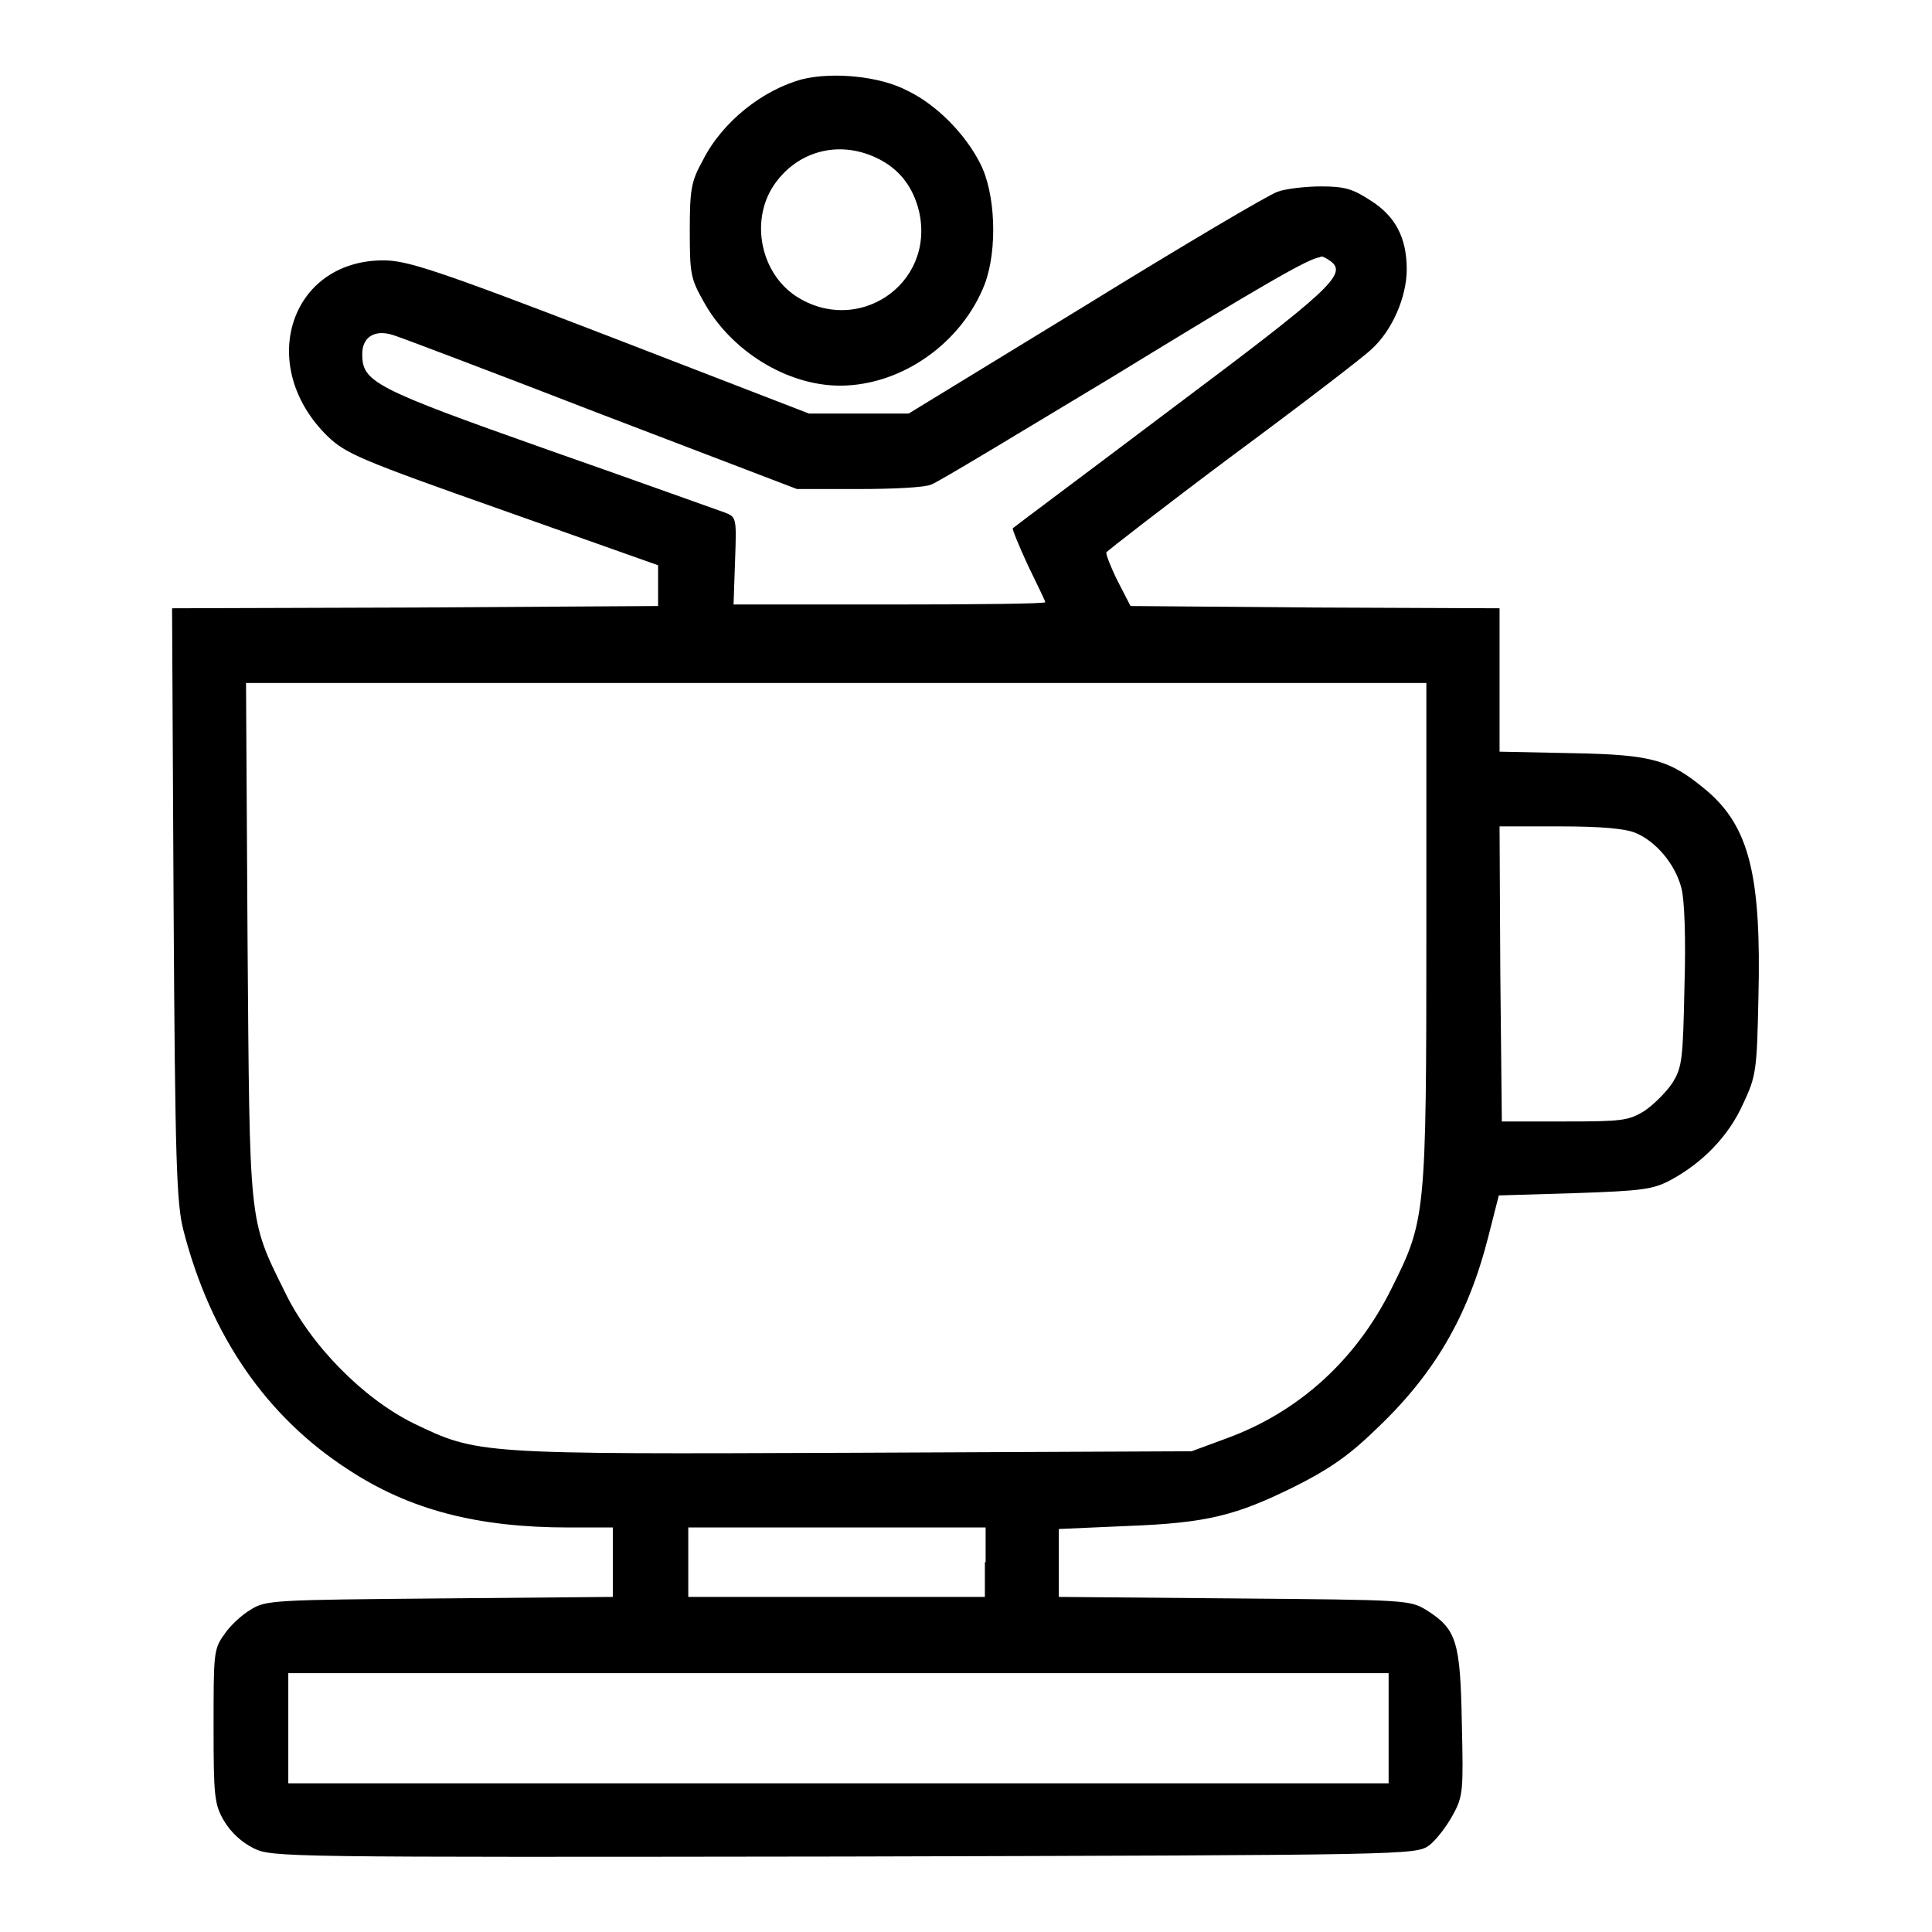 <?xml version="1.0" encoding="utf-8"?>
<!-- Svg Vector Icons : http://www.onlinewebfonts.com/icon -->
<!DOCTYPE svg PUBLIC "-//W3C//DTD SVG 1.1//EN" "http://www.w3.org/Graphics/SVG/1.1/DTD/svg11.dtd">
<svg version="1.1" xmlns="http://www.w3.org/2000/svg" xmlns:xlink="http://www.w3.org/1999/xlink" x="0px" y="0px" viewBox="0 0 256 256" enable-background="new 0 0 256 256" xml:space="preserve">
<g><g><g><path fill="#000000" d="M106.3,10.5c-5.2,1.4-10.6,5.6-13.2,10.8c-1.5,2.7-1.7,3.8-1.7,9.2c0,5.7,0.1,6.4,1.8,9.4c3.6,6.6,11.1,11.2,18.1,11.2c8.2,0,16.2-5.7,19.2-13.5c1.7-4.6,1.4-12-0.6-15.9c-2-4-5.9-7.9-9.7-9.7C116.6,10.1,110.4,9.5,106.3,10.5z M116.1,20.9c3,1.4,4.9,3.8,5.7,7.2c2.1,9.6-8.2,16.5-16.4,11.1c-4.6-3.1-6-9.9-2.9-14.6C105.5,20.1,111,18.5,116.1,20.9z"/><path fill="#000000" d="M169.3,25.4c-1.2,0.4-12.7,7.2-25.5,15.1l-23.4,14.3h-6.6h-6.6L80.8,44.6c-23.1-8.9-26.9-10.1-30-10.1c-12.4,0-16.9,14-7.4,23.3c2.4,2.3,4.2,3.1,23.2,9.8l20.6,7.3v2.7v2.7L55,80.5l-32.2,0.1l0.2,39.2c0.2,34.3,0.4,39.7,1.3,43.2c3.6,14,11,24.7,21.8,31.7c8.2,5.4,17.2,7.7,29.3,7.7h5.8v4.6v4.6l-22.9,0.2c-21.8,0.2-23.1,0.2-25.1,1.5c-1.2,0.7-2.8,2.2-3.5,3.3c-1.4,1.9-1.4,2.6-1.4,12.2c0,9.2,0.1,10.3,1.4,12.5c0.9,1.5,2.3,2.8,3.9,3.6c2.5,1.2,3.5,1.2,78.3,1.1c75.3-0.2,75.7-0.2,77.5-1.5c0.9-0.7,2.3-2.5,3.1-4c1.4-2.5,1.4-3.3,1.2-12.2c-0.2-10.8-0.7-12.4-4.6-14.9c-2.3-1.4-2.4-1.4-25.5-1.6l-23.3-0.2v-4.5v-4.5l9.1-0.4c10.6-0.4,14.4-1.4,22.1-5.2c4.2-2.1,7-3.9,10.6-7.4c7.9-7.4,12.4-15.1,15.1-25.7l1.4-5.5l10-0.3c9-0.3,10.4-0.5,12.7-1.7c4.3-2.3,7.8-5.9,9.7-10.2c1.7-3.6,1.8-4.4,2-14c0.4-16.1-1.2-22.6-6.8-27.4c-4.9-4.1-7.1-4.8-17.8-5l-9.7-0.2v-9.5v-9.5l-24.4-0.1l-24.5-0.2l-1.7-3.3c-0.9-1.8-1.6-3.6-1.5-3.8c0.1-0.2,7.7-6.1,16.8-12.9c9.2-6.8,17.4-13.1,18.3-14c2.8-2.5,4.7-7,4.7-10.6c0-4.2-1.5-7.1-4.9-9.2c-2.3-1.5-3.4-1.8-6.5-1.8C173.1,24.7,170.4,25,169.3,25.4z M176.3,34.6c2.3,1.7,0,3.8-21.1,19.6c-11.4,8.6-20.8,15.6-21,15.8c-0.1,0.1,0.8,2.3,2,4.9c1.2,2.5,2.3,4.7,2.3,4.9c0,0.2-9.3,0.3-20.7,0.3H97.2l0.2-5.8c0.2-5.7,0.2-5.8-1.4-6.4c-0.9-0.3-11.4-4.1-23.4-8.3c-23.2-8.2-24.6-9-24.6-12.7c0-2.2,1.6-3.3,4.1-2.5c1,0.3,13.4,5,27.6,10.5l25.9,9.9h8.1c4.5,0,8.9-0.2,9.7-0.6c0.9-0.3,11.6-6.8,23.9-14.2c19.6-12,26.3-15.9,27.6-15.9C175.1,33.8,175.7,34.2,176.3,34.6z M189,123.5c0,37.6-0.1,38.2-4.6,47.2c-4.7,9.5-12.3,16.4-21.9,19.9l-4.6,1.7l-44.7,0.2c-49.9,0.2-49.9,0.2-58.4-3.9c-6.7-3.3-13.7-10.4-17.1-17.5c-4.8-9.7-4.6-8.6-4.9-46.6l-0.2-34h78.1H189V123.5L189,123.5z M216.8,110.4c2.6,1.1,5.2,4.1,6,7.3c0.4,1.5,0.6,6.6,0.4,13c-0.2,9.7-0.3,10.7-1.6,12.8c-0.8,1.2-2.5,2.9-3.7,3.7c-2.1,1.3-3,1.4-10.6,1.4h-8.3l-0.2-19.6l-0.1-19.5h8C212.2,109.5,215.5,109.8,216.8,110.4z M130.5,207v4.6h-19.7H91.2V207v-4.6h19.7h19.7V207z M184,229v7.3h-72.9H38.2V229v-7.3h72.9H184V229z"/></g></g></g>
</svg>